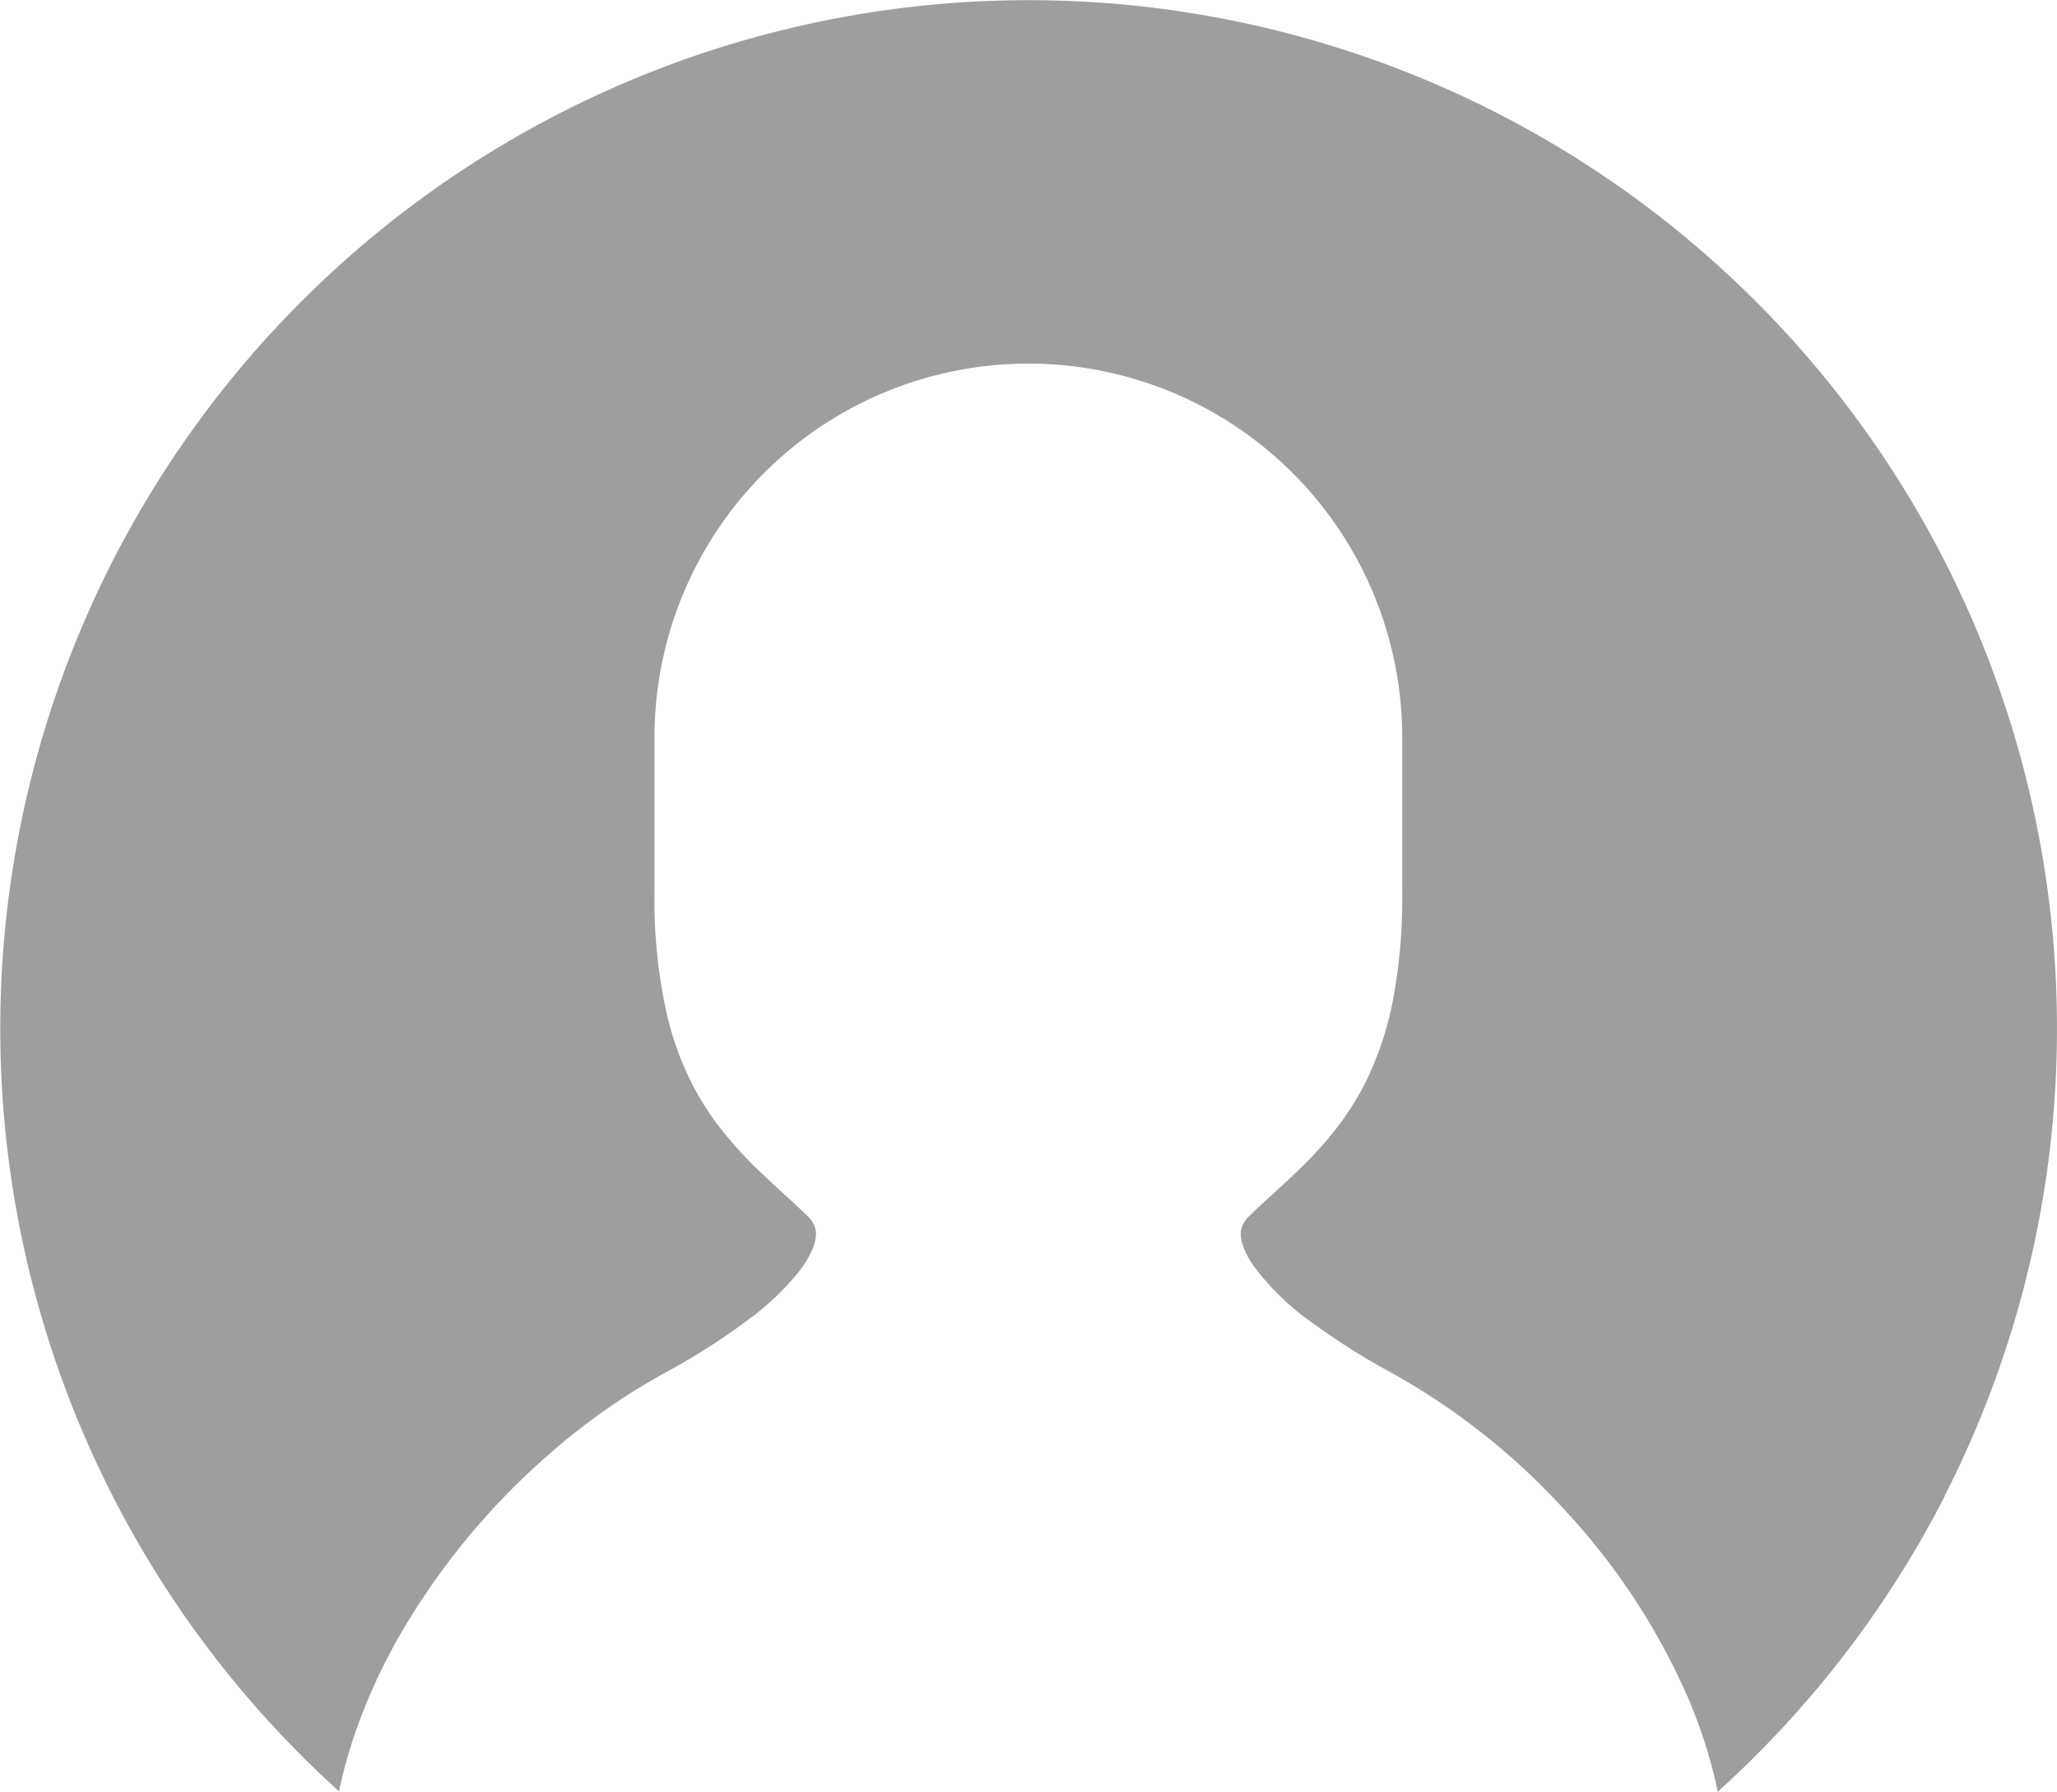 <svg xmlns="http://www.w3.org/2000/svg" xmlns:xlink="http://www.w3.org/1999/xlink" width="60.208" height="52.444" viewBox="0 0 60.208 52.444"><defs><clipPath id="a"><rect width="60.208" height="52.444" fill="#9e9e9e"/></clipPath></defs><g clip-path="url(#a)"><path d="M56.933,43.773a30.214,30.214,0,0,1-6.653,8.671,14.671,14.671,0,0,0-.847-2.69A19.492,19.492,0,0,0,45.8,44.2a20.038,20.038,0,0,0-5.025-3.992,20.272,20.272,0,0,1-2.321-1.458,7.506,7.506,0,0,1-1.781-1.725,2.413,2.413,0,0,1-.292-.563,1.054,1.054,0,0,1-.064-.34.606.606,0,0,1,.059-.268.944.944,0,0,1,.2-.27h0c.475-.459.983-.9,1.5-1.4a10.9,10.9,0,0,0,1.144-1.291,8.206,8.206,0,0,0,.758-1.233,9.373,9.373,0,0,0,.791-2.373,16.043,16.043,0,0,0,.274-3.129V21.586a10.943,10.943,0,1,0-21.886,0v4.572a15.087,15.087,0,0,0,.383,3.619A8.932,8.932,0,0,0,20.3,31.81a8.233,8.233,0,0,0,.773,1.2,12.077,12.077,0,0,0,1.293,1.4c.434.412.858.785,1.259,1.172h0a.939.939,0,0,1,.2.27.61.61,0,0,1,.059.267,1.229,1.229,0,0,1-.128.5,3.17,3.17,0,0,1-.4.639,7.879,7.879,0,0,1-1.386,1.32,19.431,19.431,0,0,1-2.543,1.625,19.145,19.145,0,0,0-3.455,2.451,20.915,20.915,0,0,0-4.213,5.111,16.818,16.818,0,0,0-1.38,3.008,14.074,14.074,0,0,0-.455,1.662,30.1,30.1,0,1,1,47.006-8.671" fill="#9e9e9e"/></g></svg>
